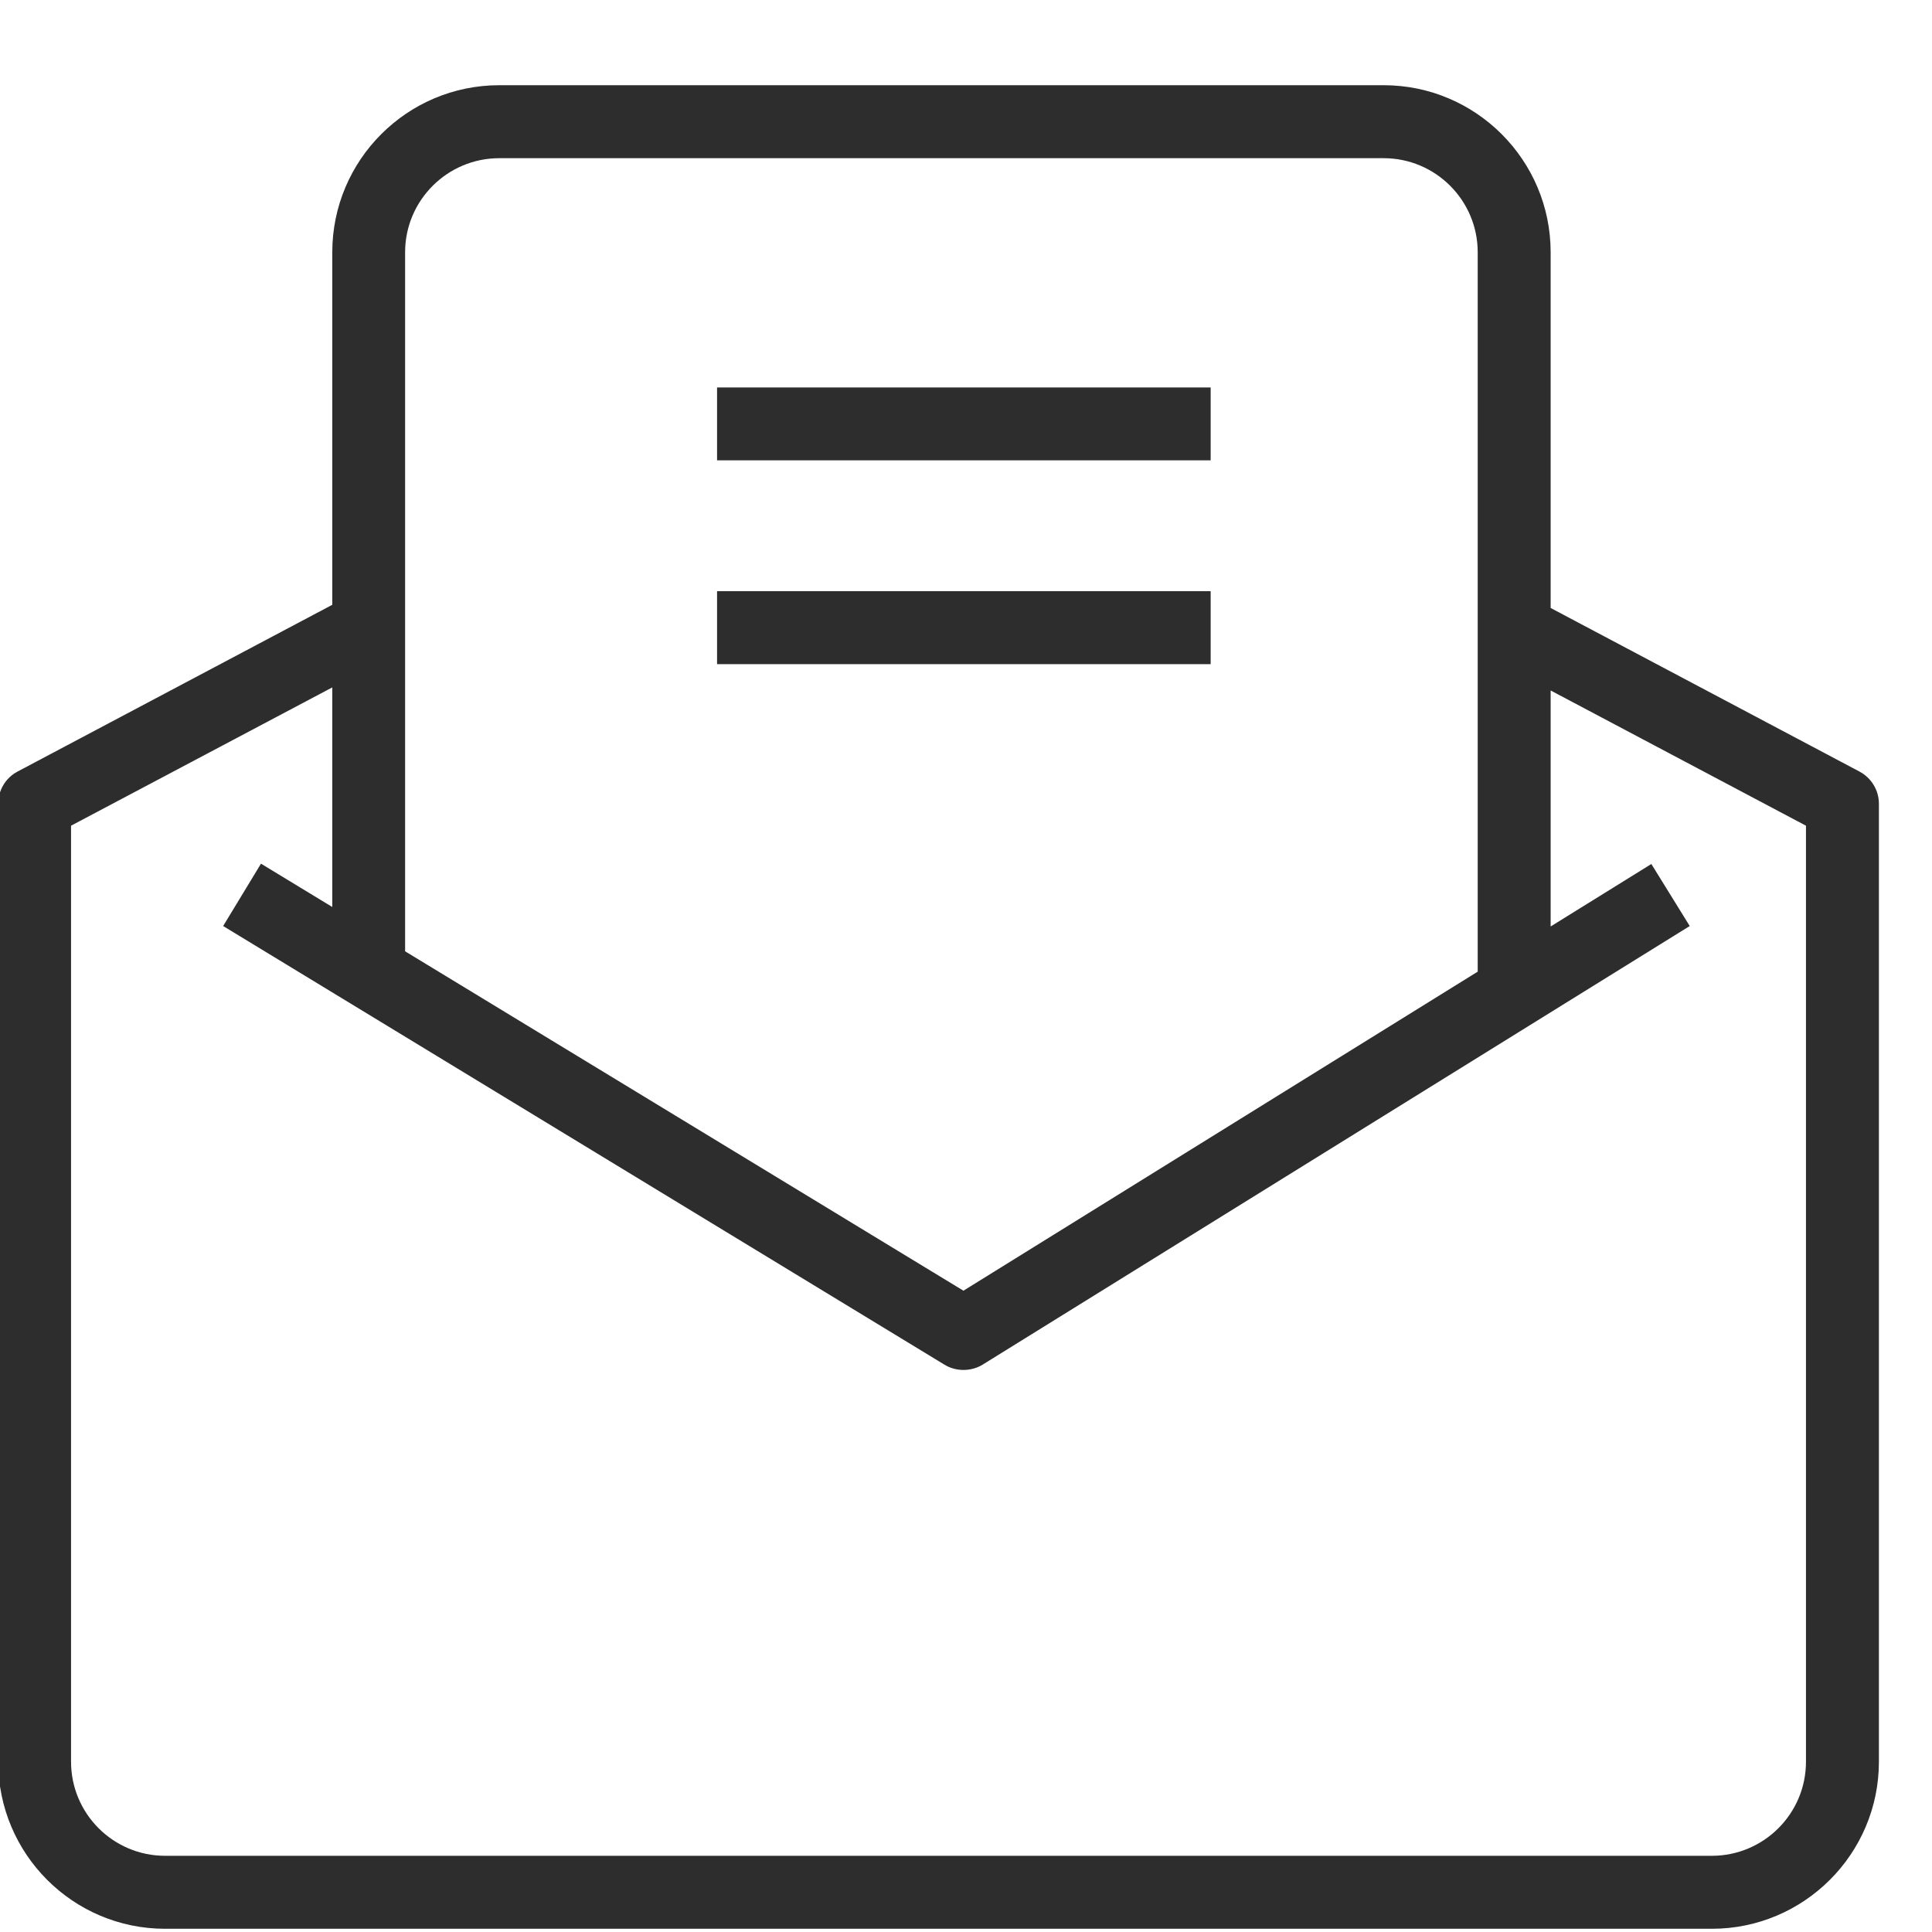 <?xml version="1.0" encoding="UTF-8" standalone="no"?>
<!DOCTYPE svg PUBLIC "-//W3C//DTD SVG 1.1//EN" "http://www.w3.org/Graphics/SVG/1.1/DTD/svg11.dtd">
<svg width="100%" height="100%" viewBox="0 0 20 20" version="1.1" xmlns="http://www.w3.org/2000/svg" xmlns:xlink="http://www.w3.org/1999/xlink" xml:space="preserve" xmlns:serif="http://www.serif.com/" style="fill-rule:evenodd;clip-rule:evenodd;stroke-linejoin:round;stroke-miterlimit:2;">
    <g transform="matrix(0.675,0,0,0.801,-213.616,-2914.31)">
        <g transform="matrix(-1.677,0,0,1.414,1983.35,3353.61)">
            <rect x="982.895" y="204.906" width="4.514" height="0.666" style="fill:rgb(45,45,45);"/>
        </g>
        <g transform="matrix(-1.677,0,0,1.414,1983.35,3358.87)">
            <rect x="982.895" y="203.048" width="4.514" height="0.667" style="fill:rgb(45,45,45);"/>
        </g>
        <g transform="matrix(1.677,0,0,1.414,344.165,3641.6)">
            <path d="M0,13.796C0,14.271 -0.386,14.656 -0.861,14.656L-15.006,14.656C-15.48,14.656 -15.866,14.271 -15.866,13.796L-15.866,5.241L-13.477,3.977L-13.477,5.984L-14.129,5.588L-14.475,6.158L-7.877,10.168C-7.772,10.232 -7.633,10.231 -7.528,10.166L-1.063,6.158L-1.414,5.591L-2.335,6.162L-2.335,4.005L0,5.241L0,13.796ZM-12.811,0C-12.811,-0.475 -12.424,-0.86 -11.95,-0.86L-3.862,-0.86C-3.388,-0.86 -3.002,-0.475 -3.002,0L-3.002,6.575L-7.705,9.491L-12.811,6.389L-12.811,0ZM0.489,4.746L-2.335,3.251L-2.335,0C-2.335,-0.843 -3.02,-1.527 -3.862,-1.527L-11.95,-1.527C-12.792,-1.527 -13.477,-0.843 -13.477,0L-13.477,3.222L-16.355,4.746C-16.465,4.804 -16.532,4.917 -16.532,5.041L-16.532,13.796C-16.532,14.639 -15.848,15.323 -15.006,15.323L-0.861,15.323C-0.019,15.323 0.667,14.639 0.667,13.796L0.667,5.041C0.667,4.917 0.599,4.805 0.489,4.746" style="fill:rgb(45,45,45);fill-rule:nonzero;"/>
        </g>
    </g>
</svg>
